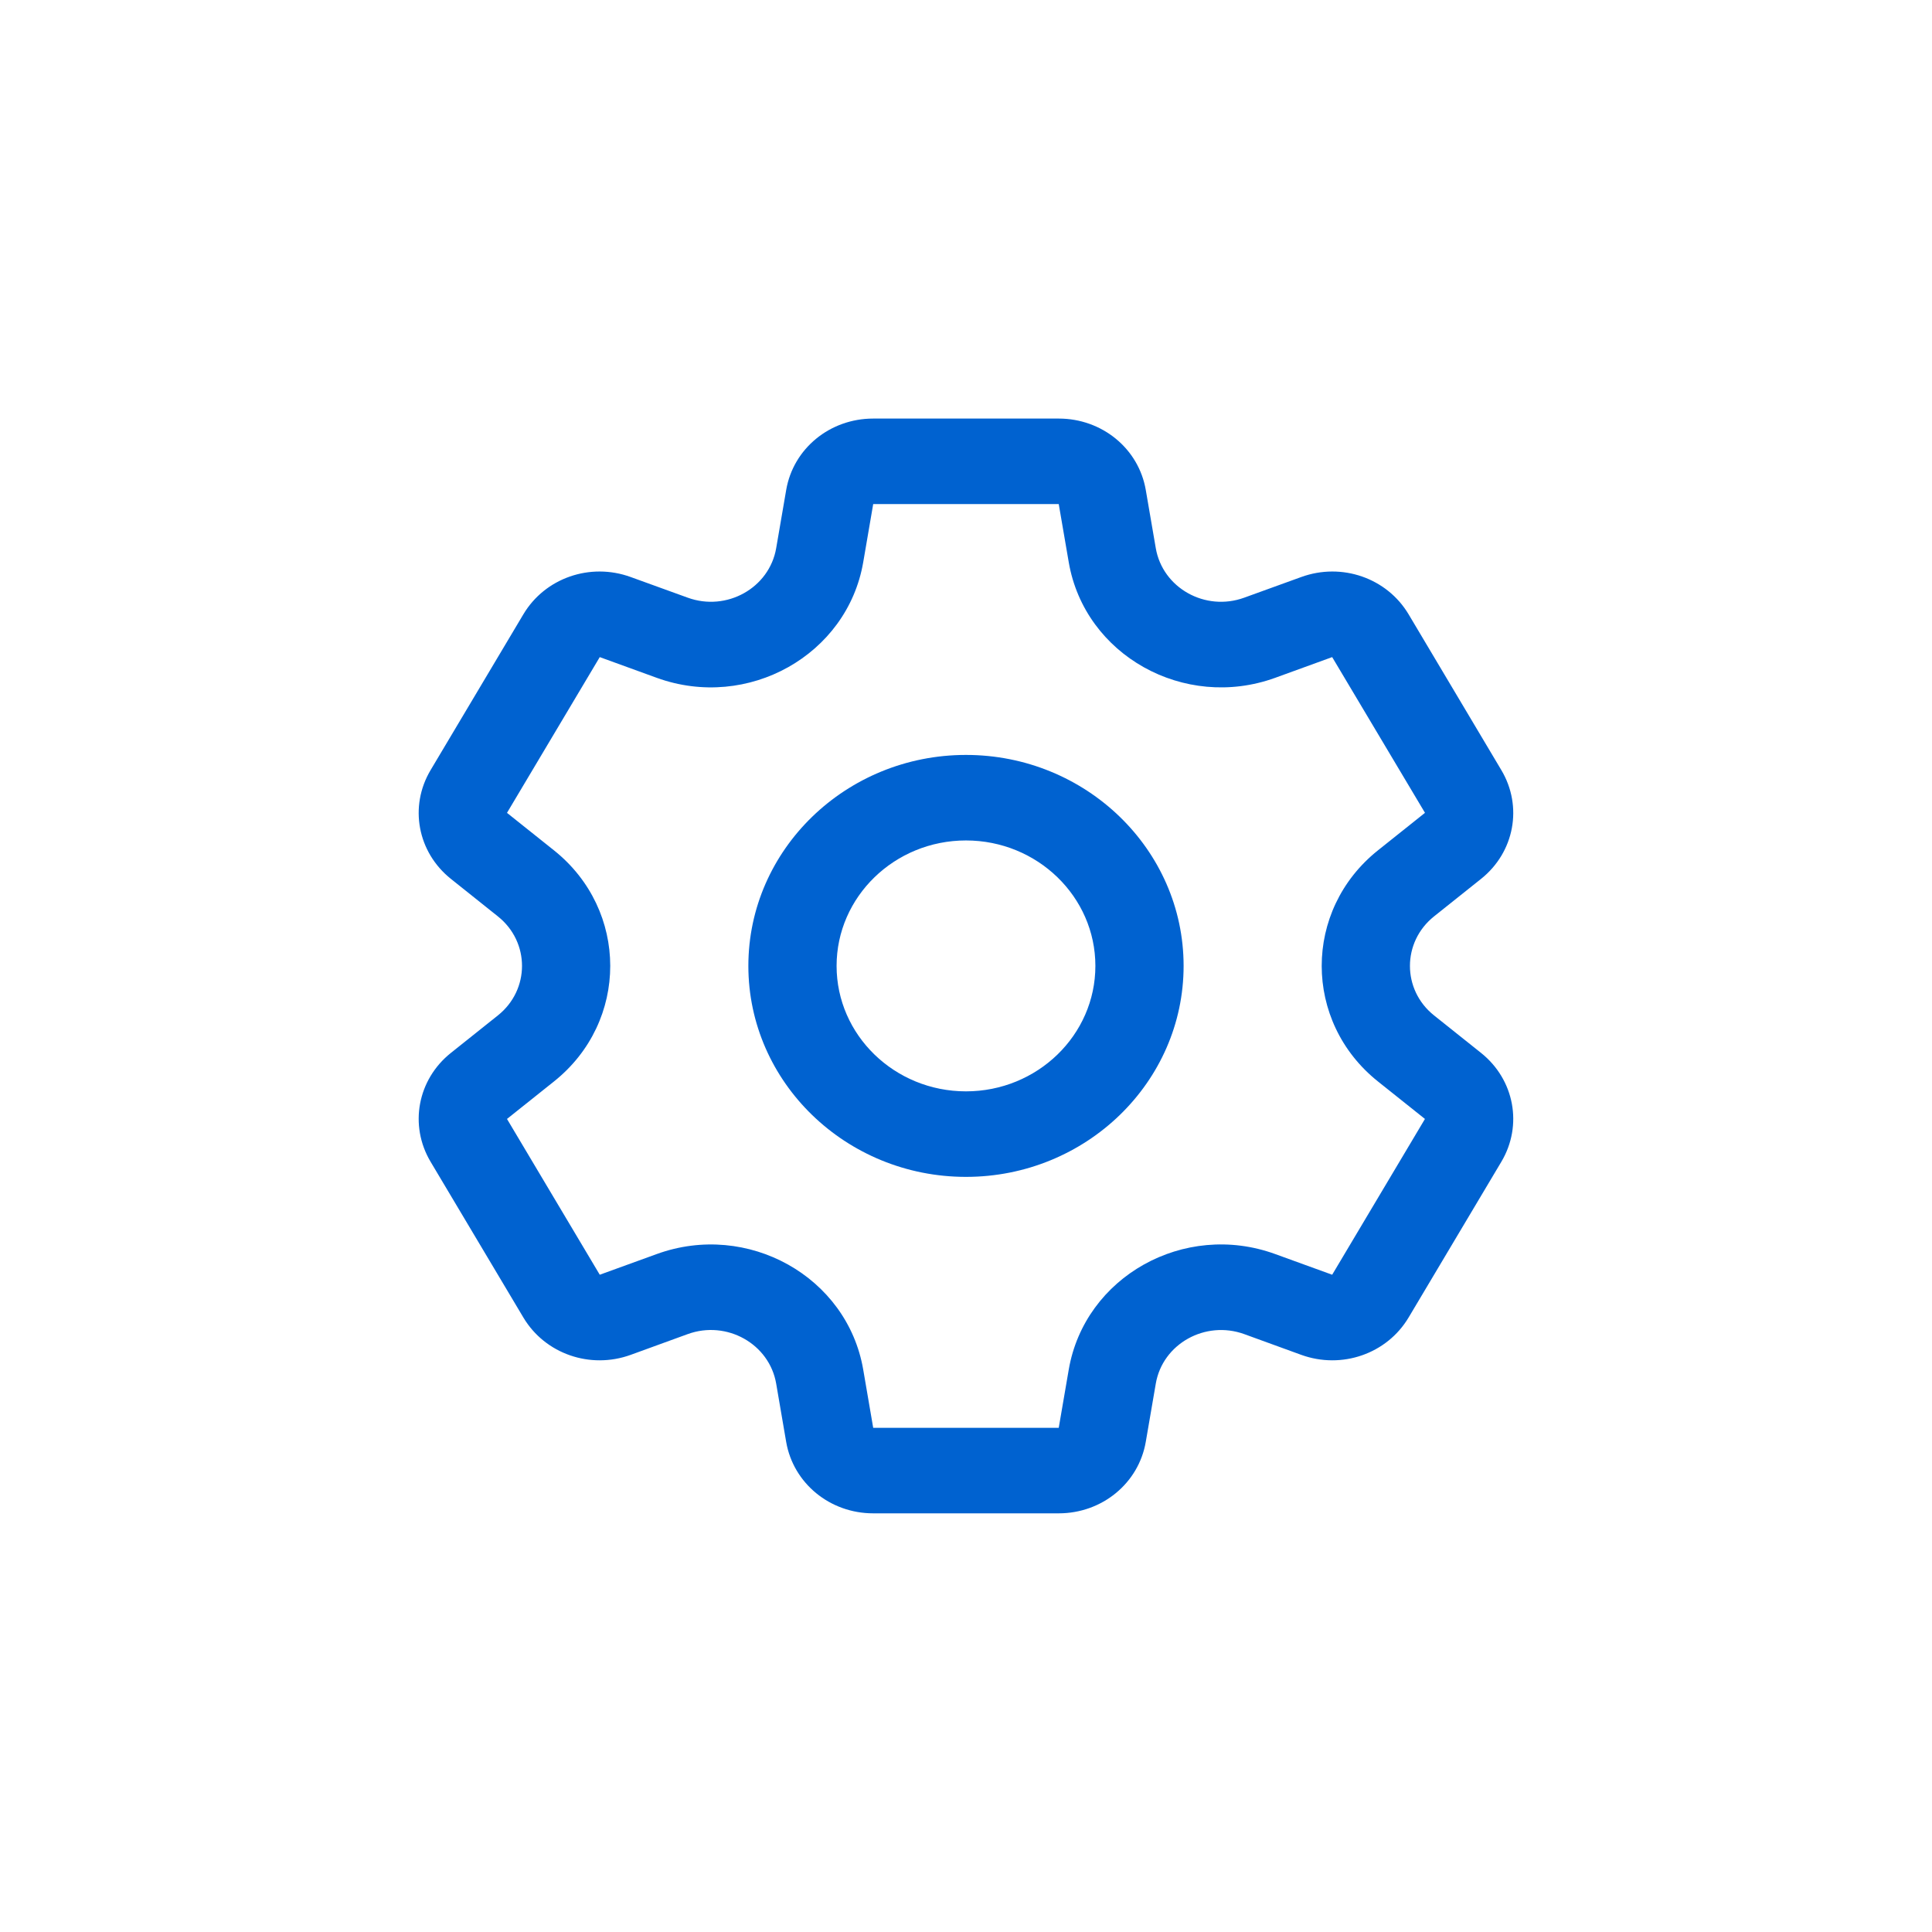 <svg 
 xmlns="http://www.w3.org/2000/svg"
 xmlns:xlink="http://www.w3.org/1999/xlink"
 width="60px" height="60px">
<path fill-rule="evenodd"  fill-opacity="0" fill="rgb(255, 255, 255)"
 d="M-0.000,-0.000 L59.1,-0.000 L59.1,59.1 L-0.000,59.1 L-0.000,-0.000 Z"/>
<path fill-rule="evenodd"  fill="rgb(0, 98, 208)"
 d="M45.995,32.699 L44.536,31.535 C43.537,30.739 43.538,29.256 44.536,28.459 L45.995,27.295 C47.033,26.467 47.298,25.046 46.626,23.917 L43.746,19.079 C43.073,17.949 41.670,17.462 40.411,17.920 L38.641,18.561 C37.430,19.002 36.106,18.259 35.894,17.024 L35.583,15.216 C35.362,13.931 34.225,12.999 32.880,12.999 L27.118,12.999 C25.773,12.999 24.636,13.931 24.416,15.216 L24.105,17.024 C23.892,18.261 22.567,19.001 21.357,18.561 L19.587,17.920 C18.328,17.462 16.926,17.949 16.253,19.079 L13.372,23.917 C12.700,25.046 12.965,26.466 14.004,27.295 L15.462,28.459 C16.463,29.257 16.460,30.740 15.462,31.535 L14.003,32.699 C12.965,33.527 12.700,34.950 13.372,36.079 L16.253,40.915 C16.926,42.045 18.328,42.532 19.587,42.076 L21.357,41.432 C22.569,40.991 23.893,41.735 24.105,42.970 L24.415,44.778 C24.636,46.064 25.773,46.998 27.118,46.998 L32.880,46.998 C34.225,46.998 35.362,46.064 35.583,44.778 L35.894,42.970 C36.106,41.733 37.432,40.994 38.641,41.432 L40.411,42.076 C41.671,42.532 43.073,42.045 43.746,40.915 L46.626,36.079 C47.298,34.950 47.033,33.527 45.995,32.699 L45.995,32.699 ZM41.372,39.588 L39.603,38.946 C36.774,37.917 33.687,39.650 33.191,42.534 L32.880,44.342 L27.118,44.342 L26.808,42.534 C26.311,39.646 23.219,37.920 20.395,38.946 L18.626,39.588 L15.745,34.750 L17.204,33.586 C19.537,31.725 19.531,28.265 17.204,26.408 L15.745,25.244 L18.626,20.407 L20.395,21.050 C23.225,22.076 26.312,20.342 26.808,17.461 L27.118,15.654 L32.880,15.654 L33.191,17.461 C33.687,20.350 36.779,22.074 39.603,21.050 L41.372,20.407 L44.254,25.243 C44.254,25.243 44.253,25.243 44.253,25.244 L42.794,26.408 C40.462,28.269 40.467,31.729 42.794,33.586 L44.253,34.750 L41.372,39.588 ZM29.999,23.445 C26.272,23.445 23.241,26.384 23.241,29.997 C23.241,33.610 26.272,36.549 29.999,36.549 C33.726,36.549 36.758,33.610 36.758,29.997 C36.758,26.384 33.726,23.445 29.999,23.445 L29.999,23.445 ZM29.999,33.893 C27.783,33.893 25.981,32.146 25.981,29.997 C25.981,27.849 27.783,26.101 29.999,26.101 C32.215,26.101 34.018,27.849 34.018,29.997 C34.018,32.146 32.215,33.893 29.999,33.893 L29.999,33.893 Z"/>
</svg>